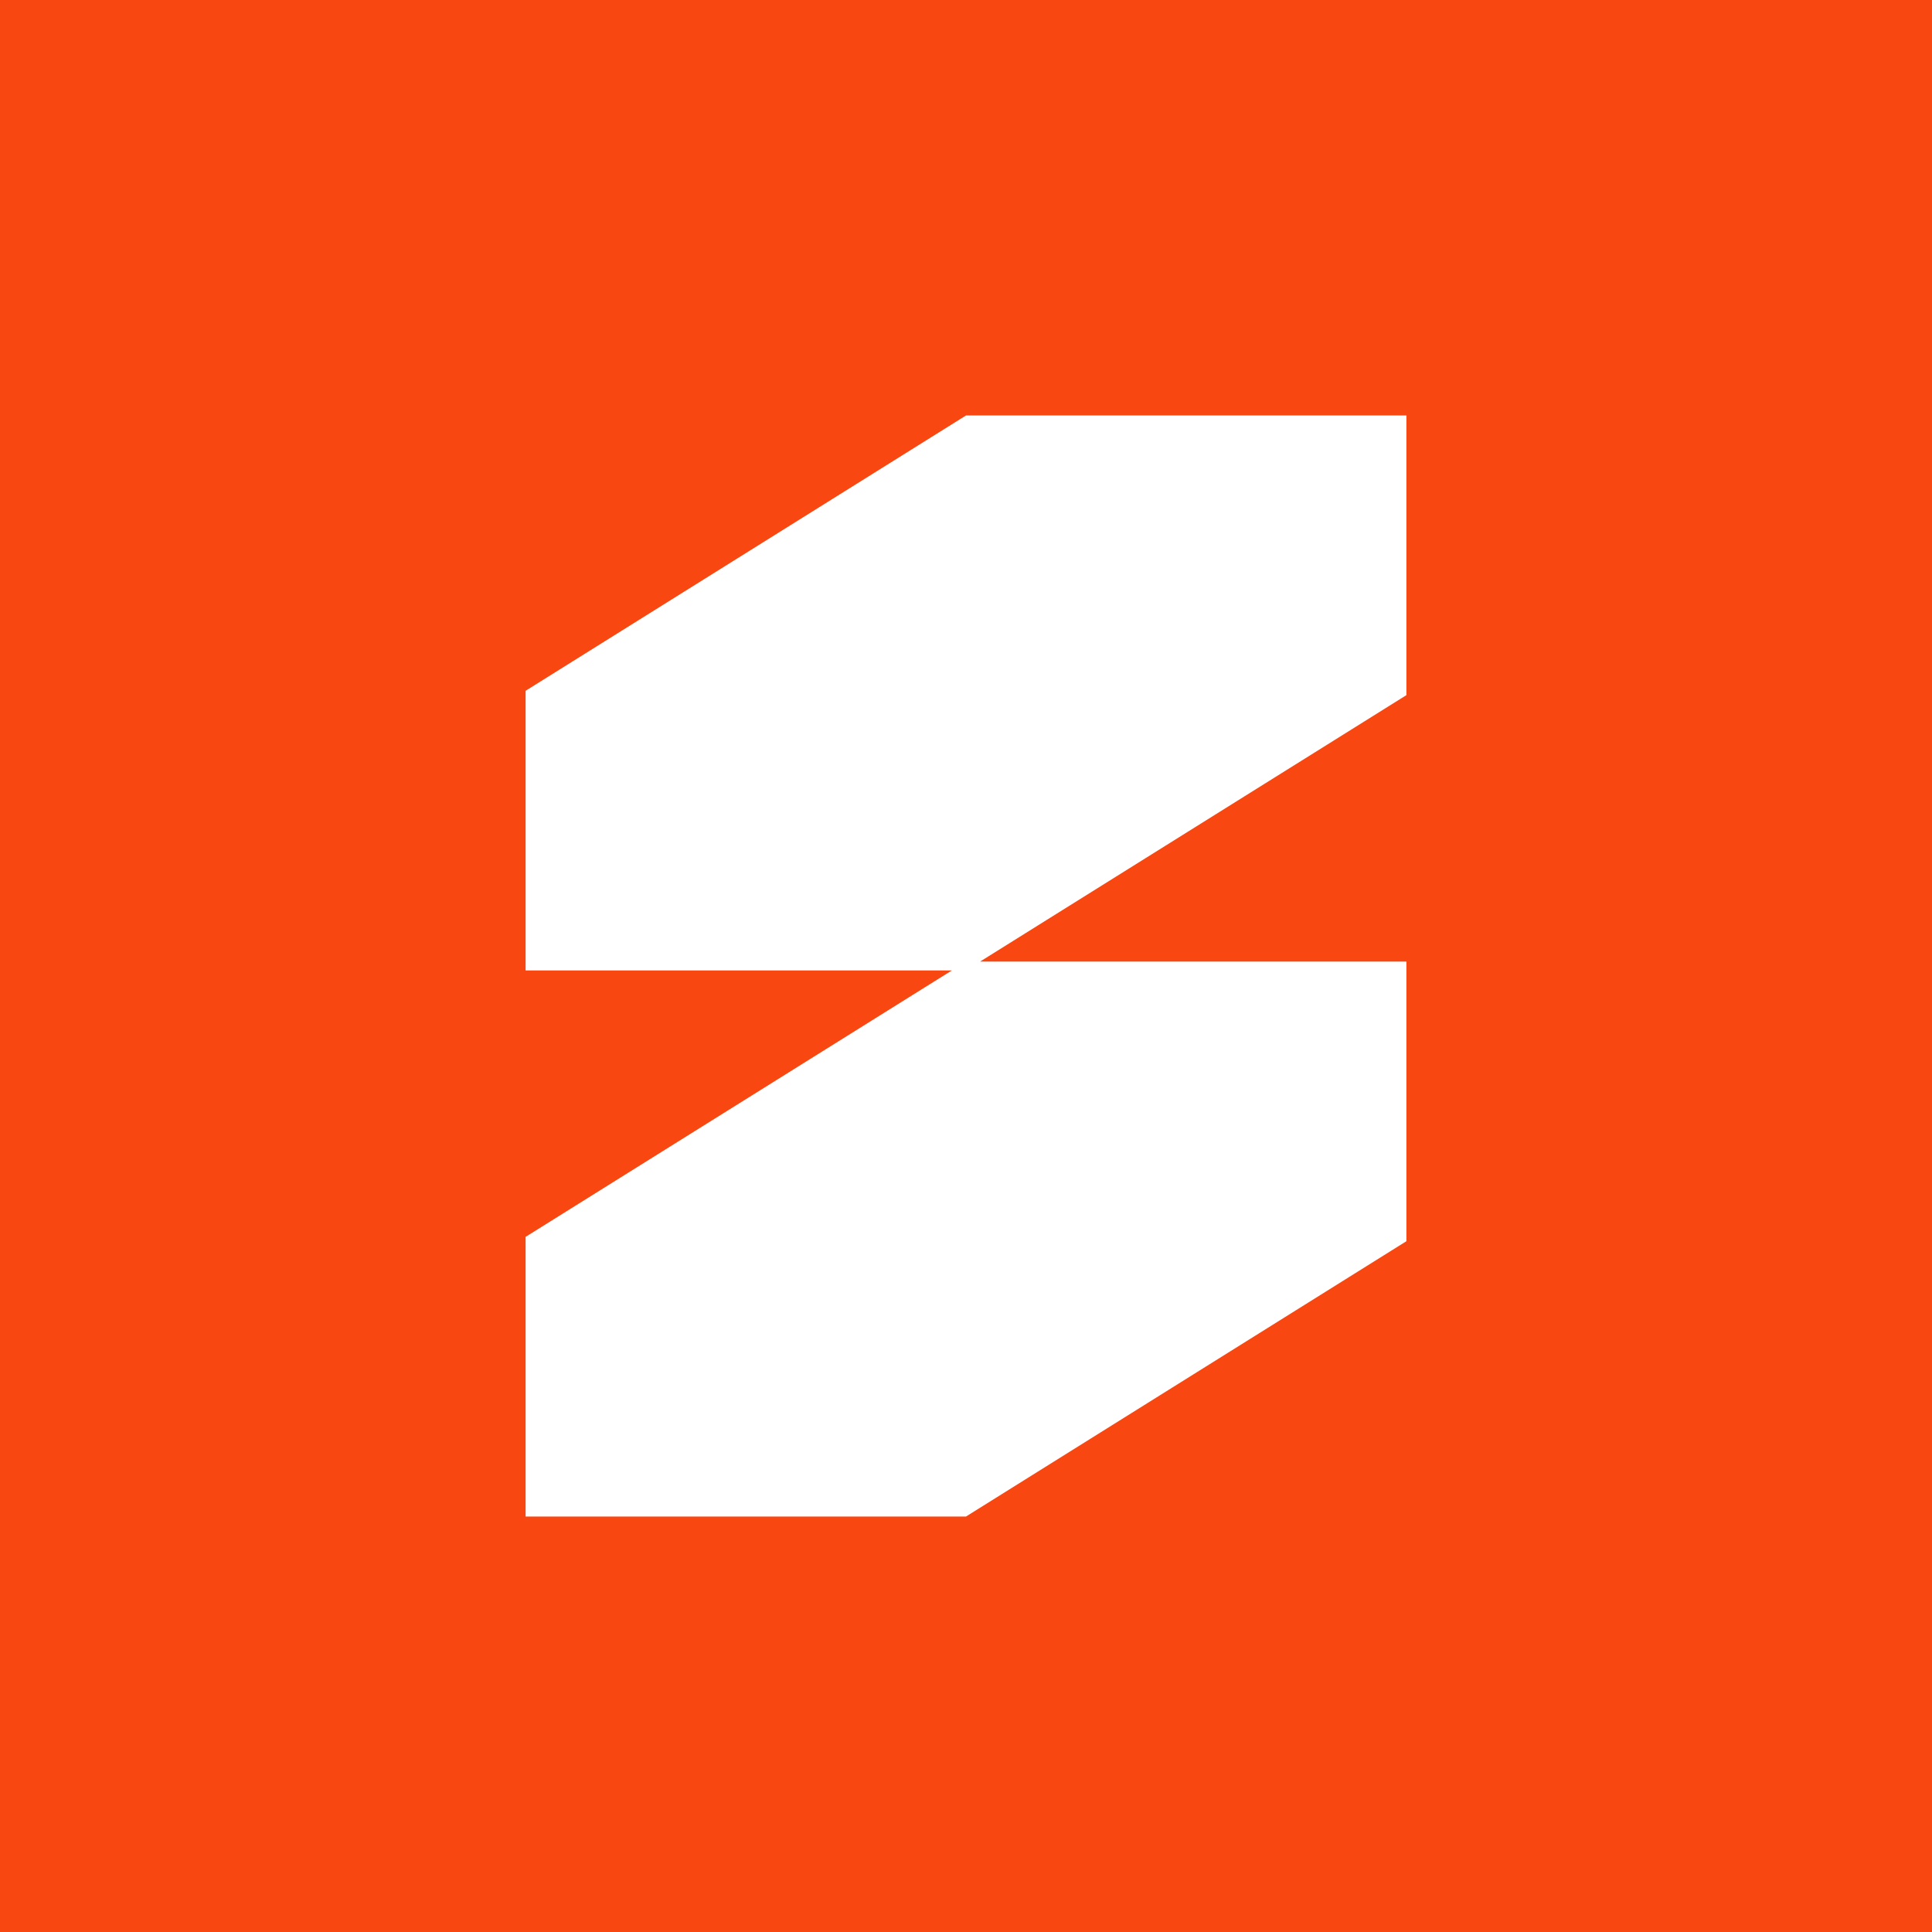 <?xml version="1.0" encoding="UTF-8"?>
<svg xmlns="http://www.w3.org/2000/svg" xmlns:xlink="http://www.w3.org/1999/xlink" version="1.1" width="200" height="200">
  <rect width="100%" height="100%" fill="#333333" stroke="none"/>
  <svg xmlns="http://www.w3.org/2000/svg" id="SvgjsSvg1005" data-name="Ebene 1" viewBox="0 0 200 200">
    <defs>
      <style>
      .cls-1 {
        fill: #f94711;
      }

      .cls-2 {
        fill: #fff;
      }
    </style>
    </defs>
    <rect class="cls-1" width="200" height="200"></rect>
    <polygon class="cls-2" points="145.59 99.54 101.46 99.54 145.59 71.96 145.59 43.01 100 43.01 54.41 71.51 54.41 100.46 98.54 100.46 54.41 128.04 54.41 156.99 100 156.99 145.59 128.49 145.59 99.54"></polygon>
  </svg>
  <style>@media (prefers-color-scheme: light) { :root { filter: none; } }
@media (prefers-color-scheme: dark) { :root { filter: none; } }
</style>
</svg>
